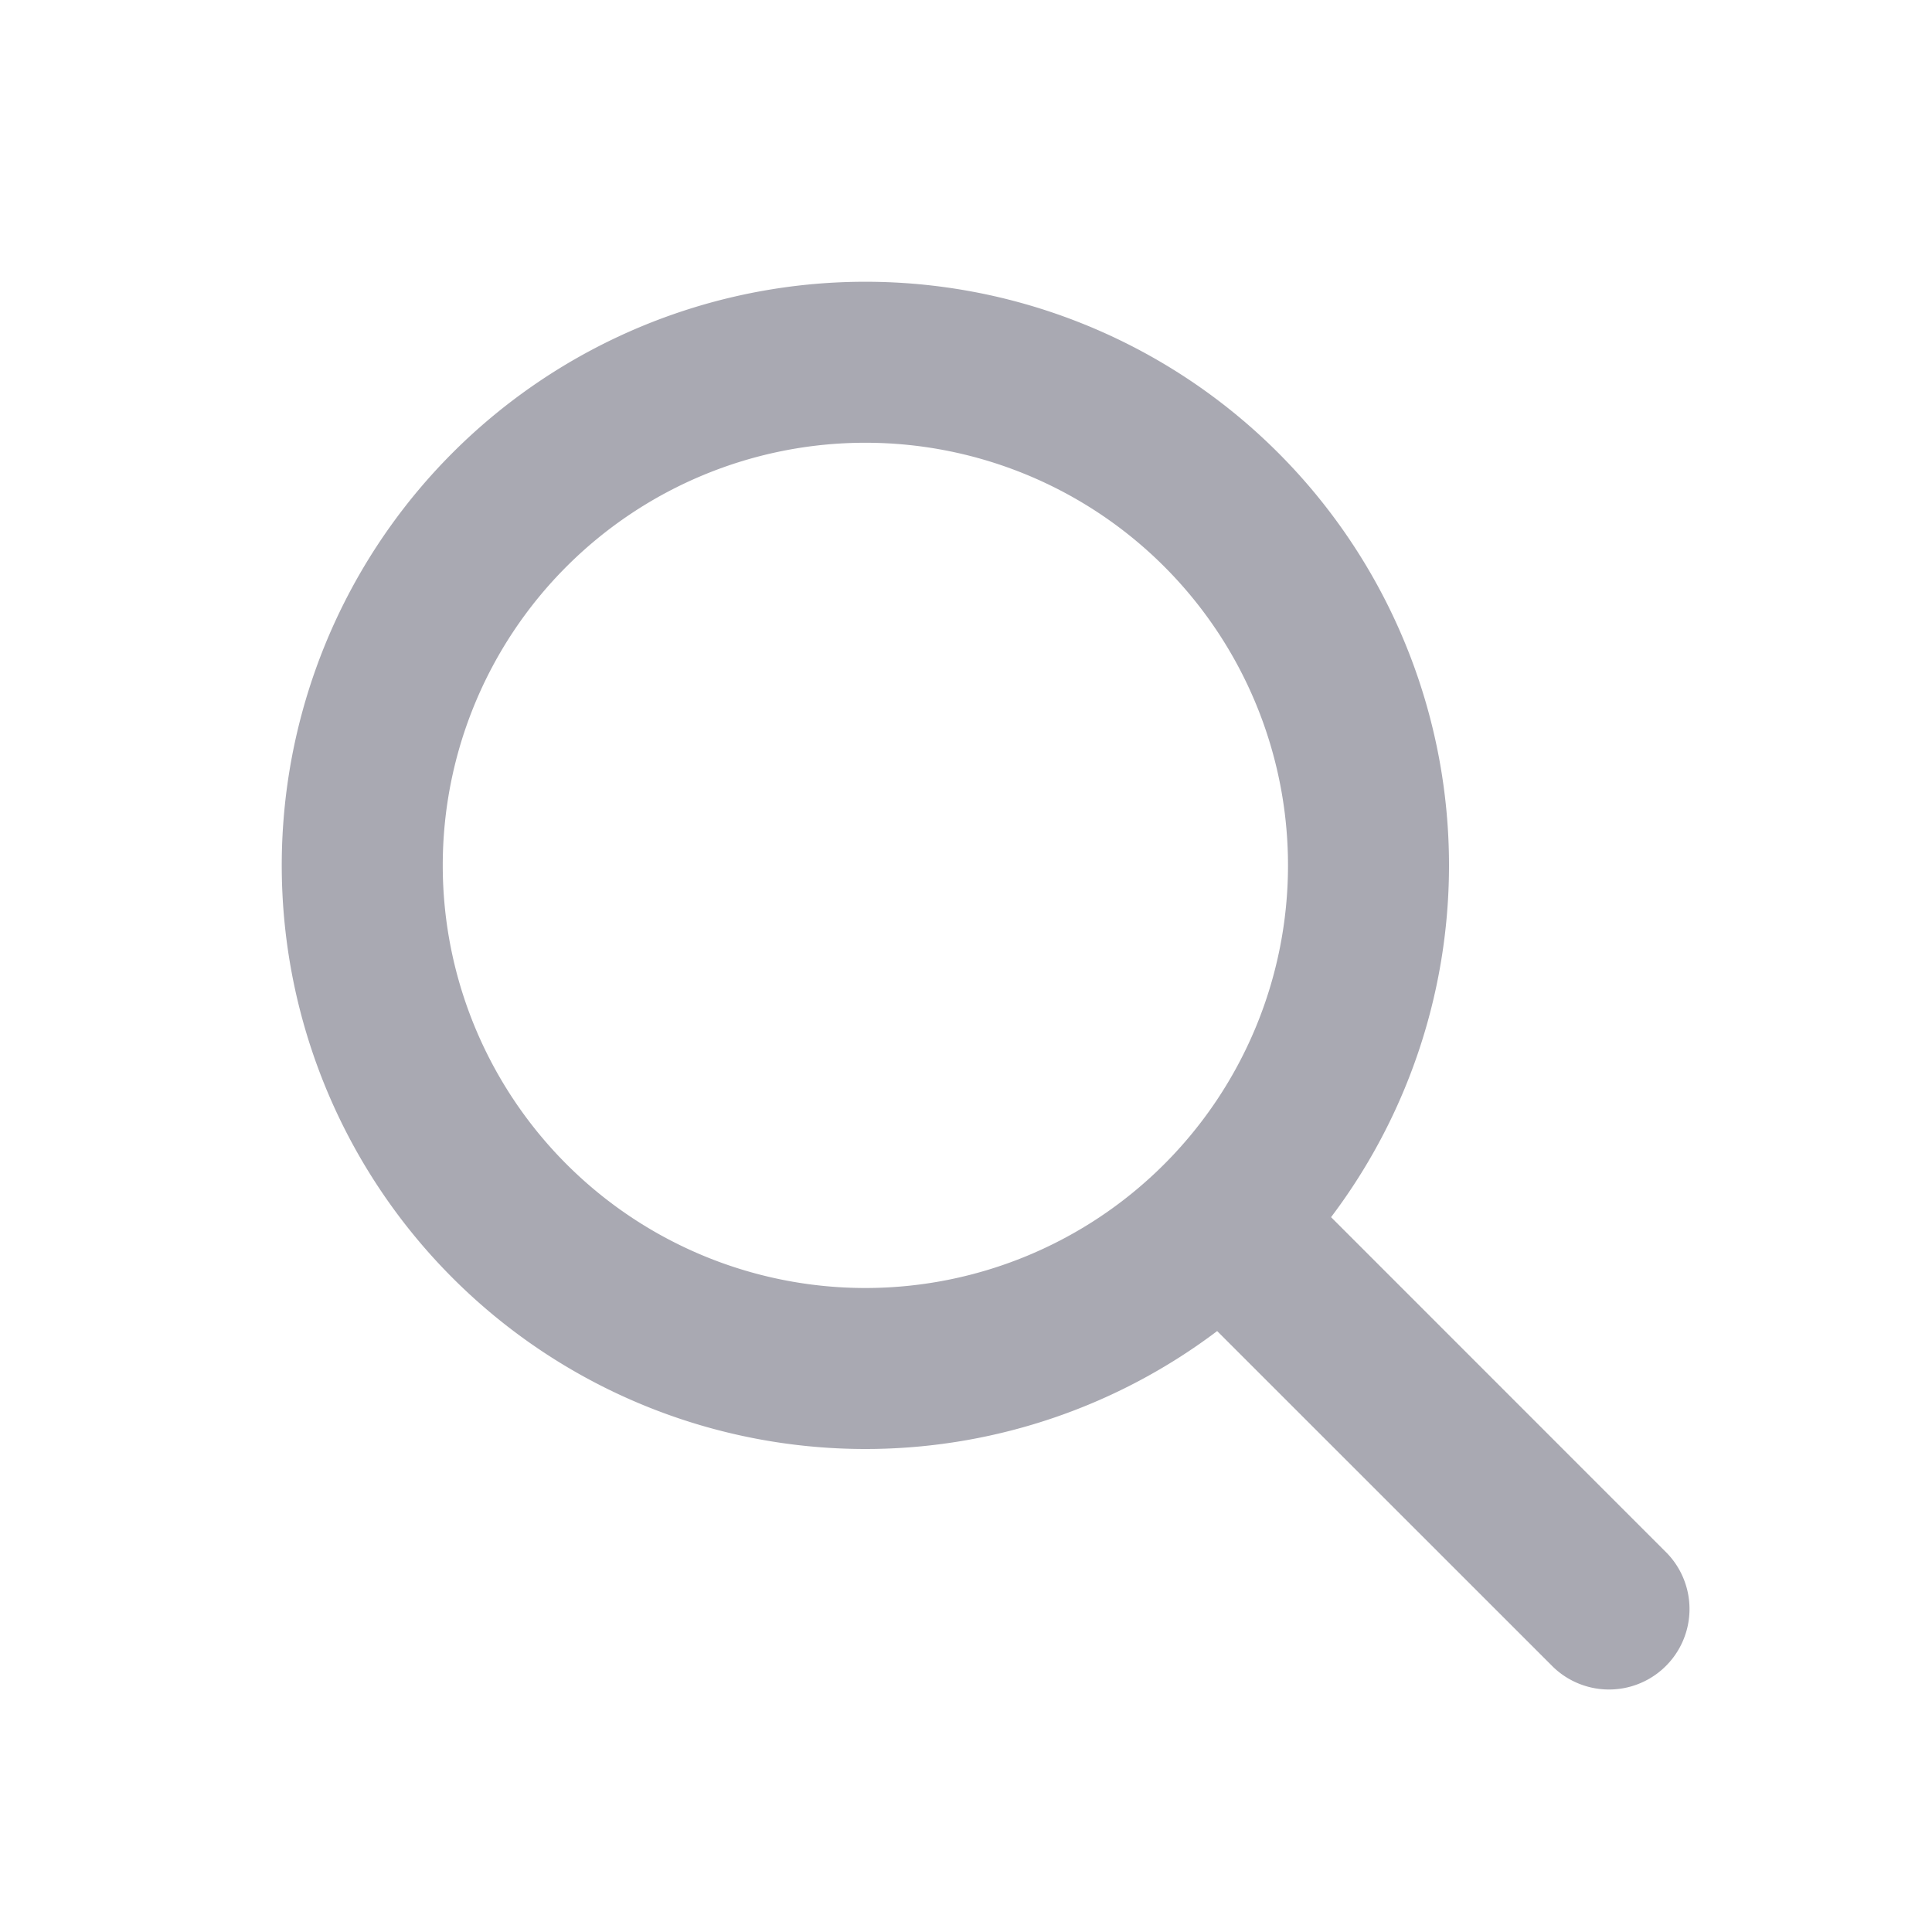 <svg width="24" height="24" fill="none" xmlns="http://www.w3.org/2000/svg"><path d="M10.75 3.5a7.25 7.25 0 0 1 5.785 11.62l4.172 4.173a1 1 0 0 1-1.414 1.414l-4.173-4.172A7.25 7.25 0 1 1 10.75 3.5zm0 2a5.25 5.25 0 1 0 0 10.5 5.25 5.25 0 0 0 0-10.5z" fill="#A9A9B2"/></svg>